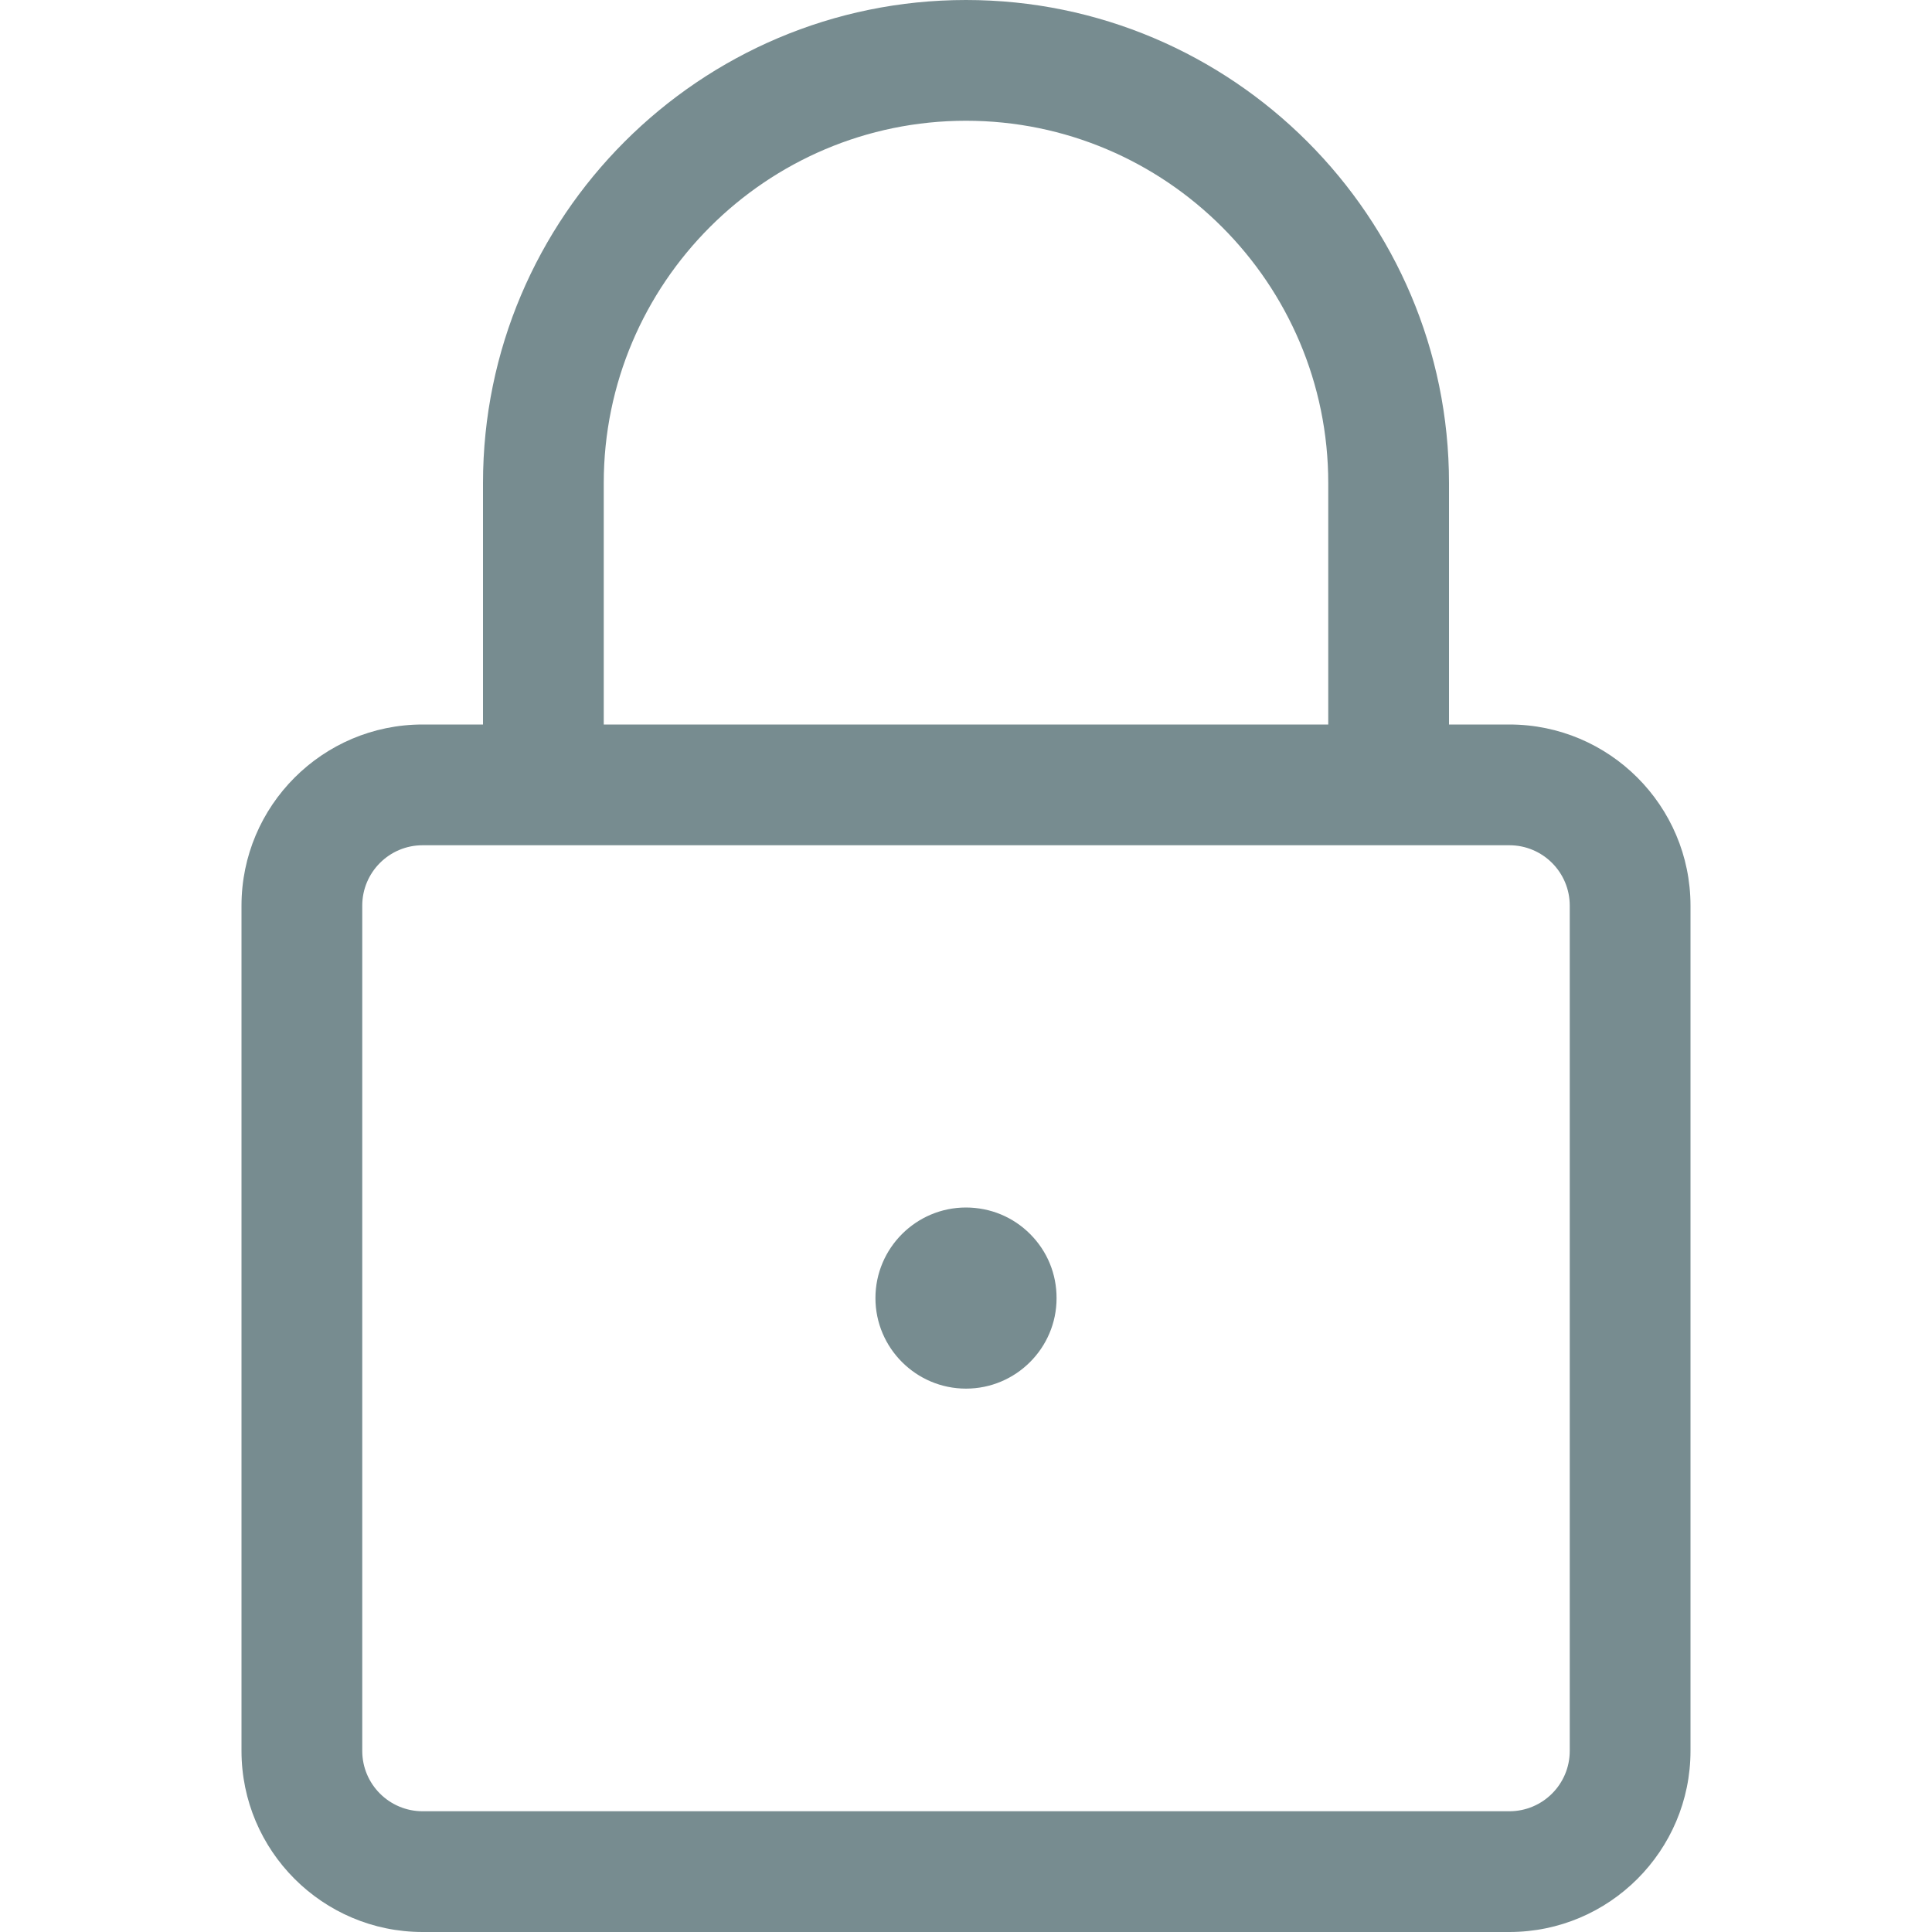 <svg xmlns="http://www.w3.org/2000/svg" xmlns:xlink="http://www.w3.org/1999/xlink" width="24px" height="24px" viewBox="0 0 24 24"><title>atom / icon / ui / lock</title><g id="atom-/-icon-/-ui-/-lock" stroke="none" stroke-width="1" fill="none" fill-rule="evenodd"><path d="M12,0 C15.308,0 18,2.692 18,6 L18,9 L18.75,9 C19.991,9 21,10.009 21,11.25 L21,21.75 C21,22.991 19.991,24 18.75,24 L5.25,24 C4.009,24 3,22.991 3,21.75 L3,11.25 C3,10.009 4.009,9 5.25,9 L6,9 L6,6 C6,2.692 8.692,0 12,0 Z M18.75,10.5 L5.25,10.5 C4.836,10.5 4.5,10.836 4.5,11.25 L4.5,21.75 C4.5,22.164 4.836,22.5 5.25,22.5 L18.75,22.5 C19.164,22.5 19.5,22.164 19.5,21.75 L19.5,11.25 C19.5,10.836 19.164,10.5 18.75,10.5 Z M12,15 C12.304,15.001 12.586,15.118 12.798,15.331 C13.01,15.544 13.126,15.826 13.125,16.127 C13.125,16.746 12.62,17.25 12,17.25 C11.38,17.25 10.875,16.745 10.875,16.125 C10.875,15.505 11.38,15 12,15 Z M12,1.5 C9.519,1.5 7.5,3.519 7.5,6 L7.5,9 L16.5,9 L16.5,6 C16.5,3.519 14.481,1.5 12,1.5 Z" id="Combined-Shape" fill="#778C90" fill-rule="nonzero"></path></g></svg>